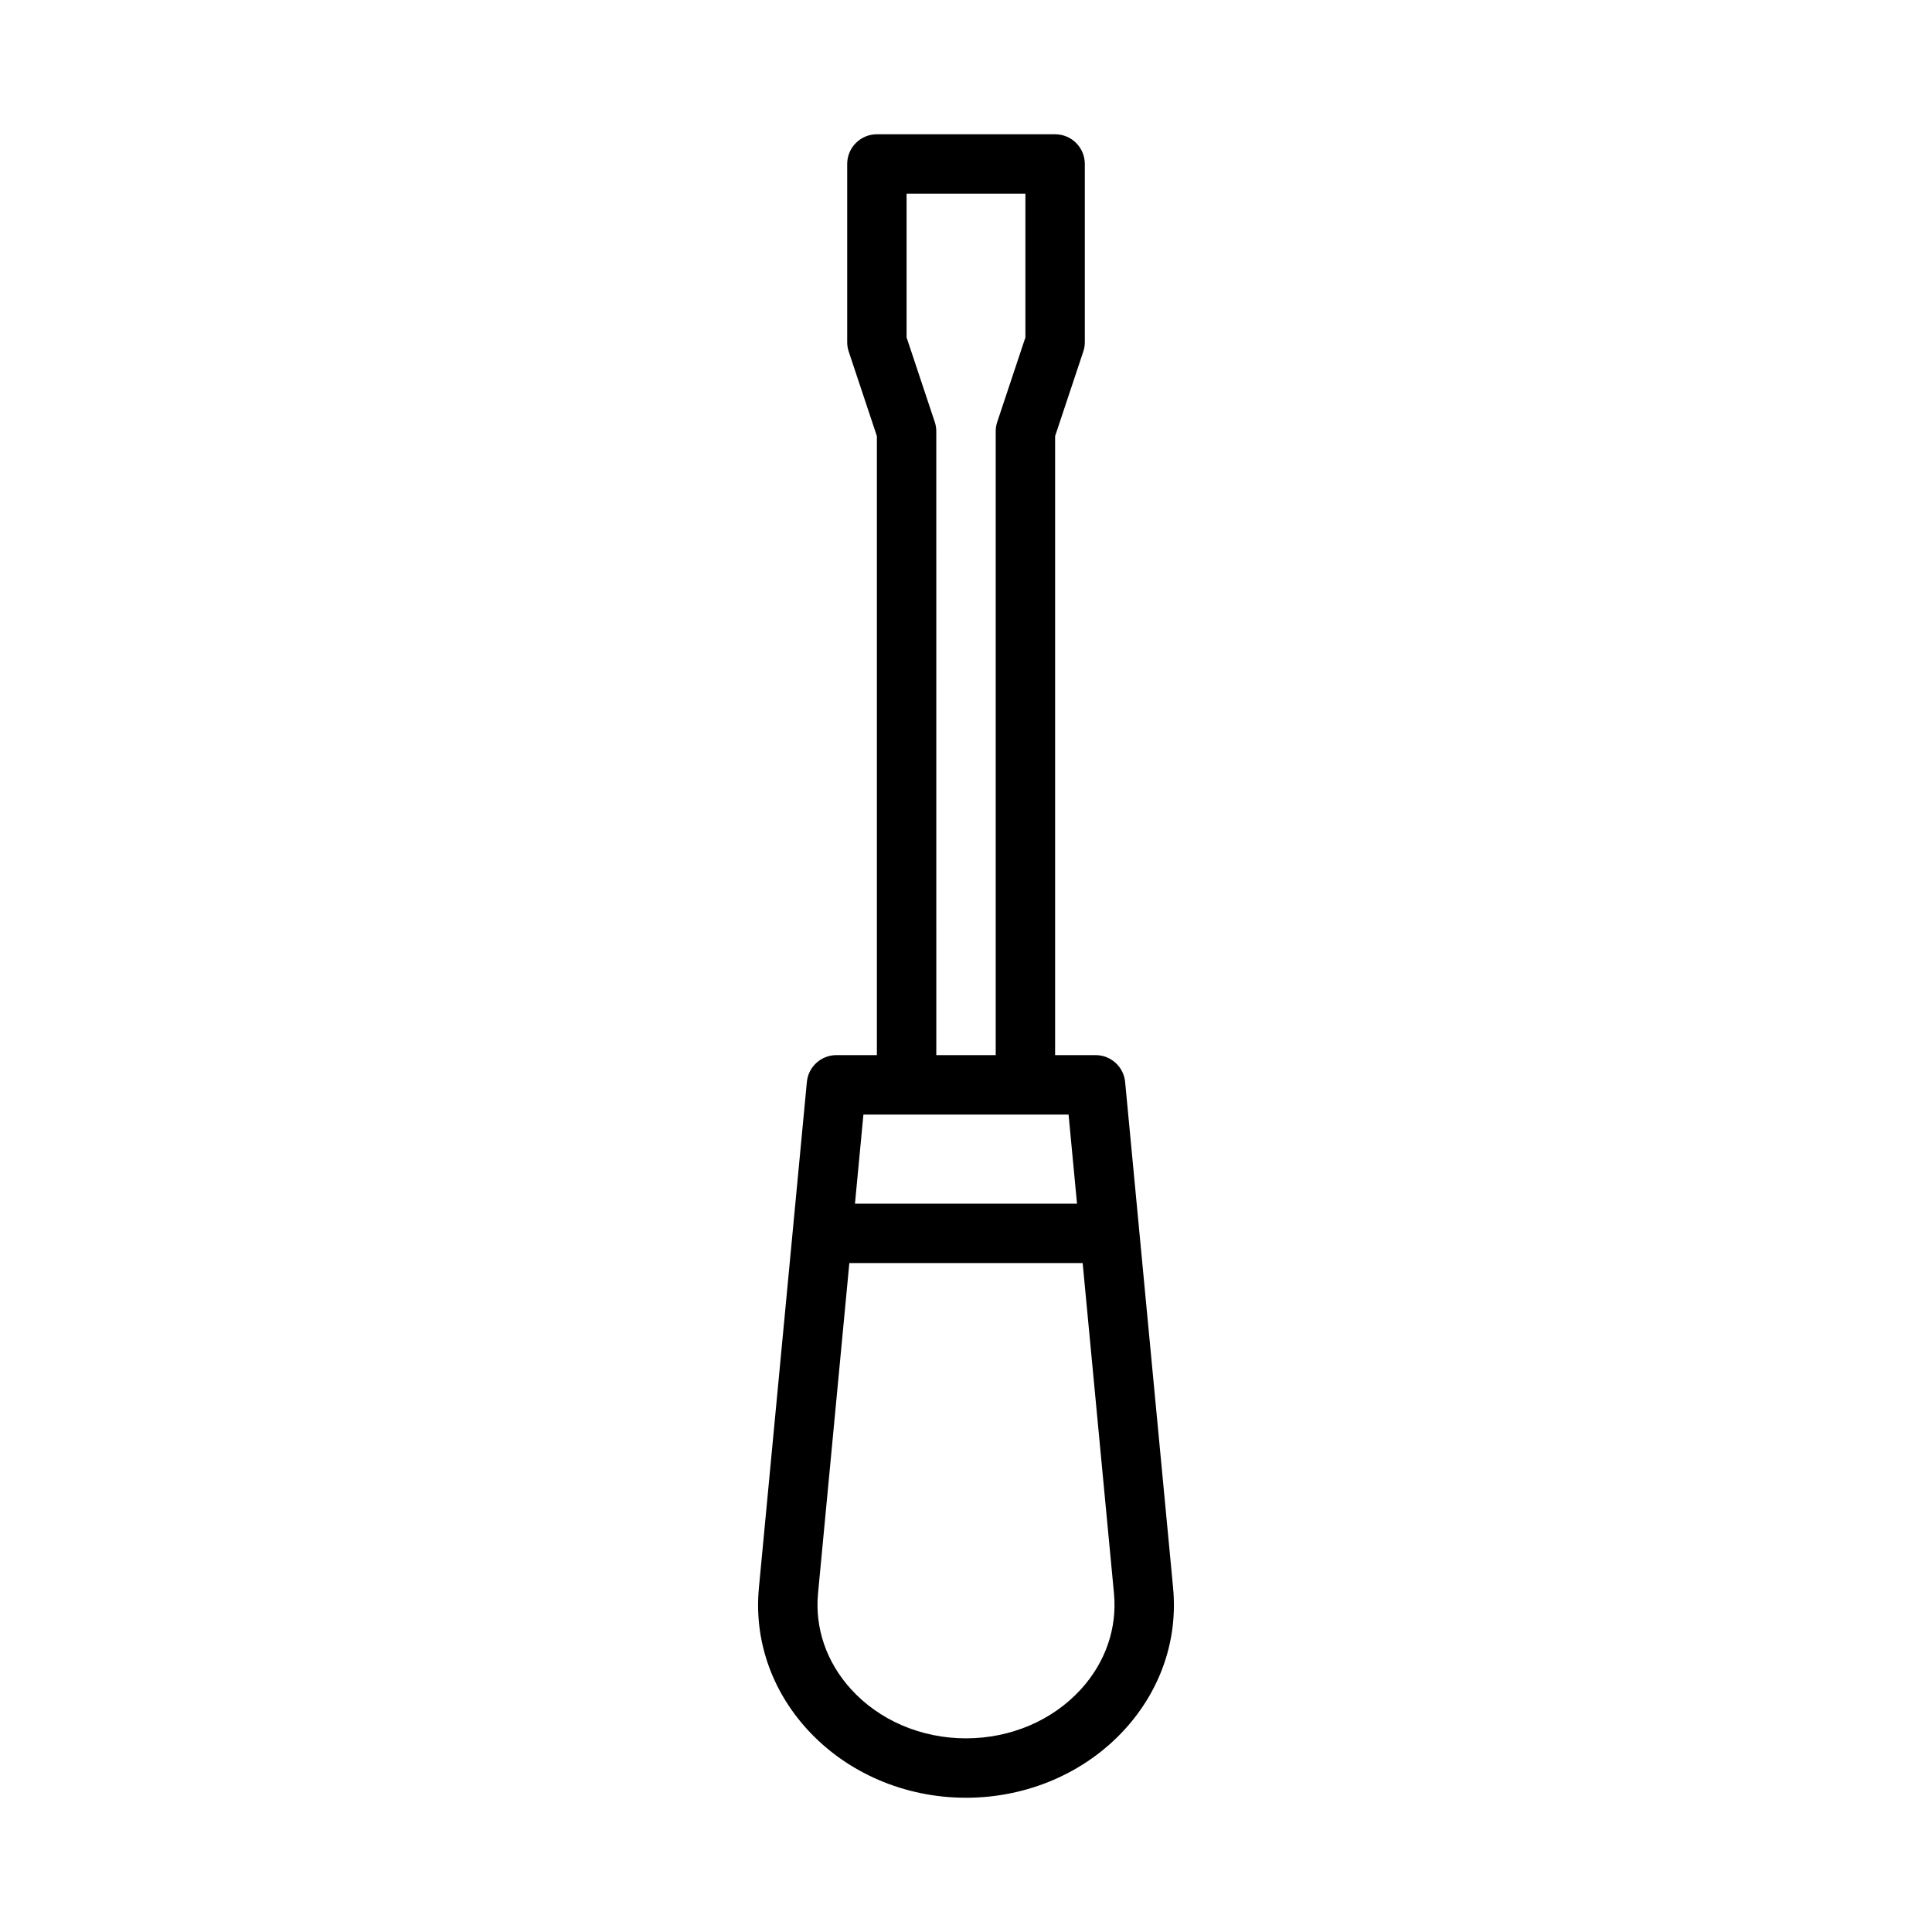 <?xml version="1.0" encoding="UTF-8"?>
<!-- Uploaded to: SVG Repo, www.svgrepo.com, Generator: SVG Repo Mixer Tools -->
<svg fill="#000000" width="800px" height="800px" version="1.1" viewBox="144 144 512 512" xmlns="http://www.w3.org/2000/svg">
 <path d="m454.88 564.75-12.707-134c-0.375-4.043-3.773-7.133-7.832-7.133h-10.727v-164.04l7.465-22.402c0.27-0.801 0.41-1.645 0.41-2.488v-47.234c0-4.348-3.519-7.871-7.871-7.871h-47.23c-4.352 0-7.871 3.523-7.871 7.871v47.23c0 0.844 0.137 1.688 0.406 2.492l7.461 22.402v164.04h-10.723c-4.059 0-7.457 3.086-7.832 7.129l-12.707 134c-1.309 13.699 3.231 27.023 12.77 37.516 10.496 11.543 25.84 18.16 42.109 18.16 16.266 0 31.609-6.617 42.113-18.156 9.539-10.492 14.074-23.816 12.766-37.512zm-63.16-308.93-7.465-22.402v-38.086h31.488v38.086l-7.465 22.402c-0.27 0.801-0.406 1.645-0.406 2.488v165.31h-15.742l-0.004-165.31c0-0.844-0.137-1.688-0.406-2.488zm-7.465 183.55h42.926l2.238 23.617h-58.844l2.238-23.617zm46.203 152.3c-7.519 8.266-18.621 13.008-30.457 13.008-11.84 0-22.941-4.738-30.457-13.008-6.527-7.168-9.633-16.203-8.758-25.434l8.297-87.512h61.832l8.297 87.516c0.879 9.227-2.227 18.262-8.754 25.43z"/>
</svg>